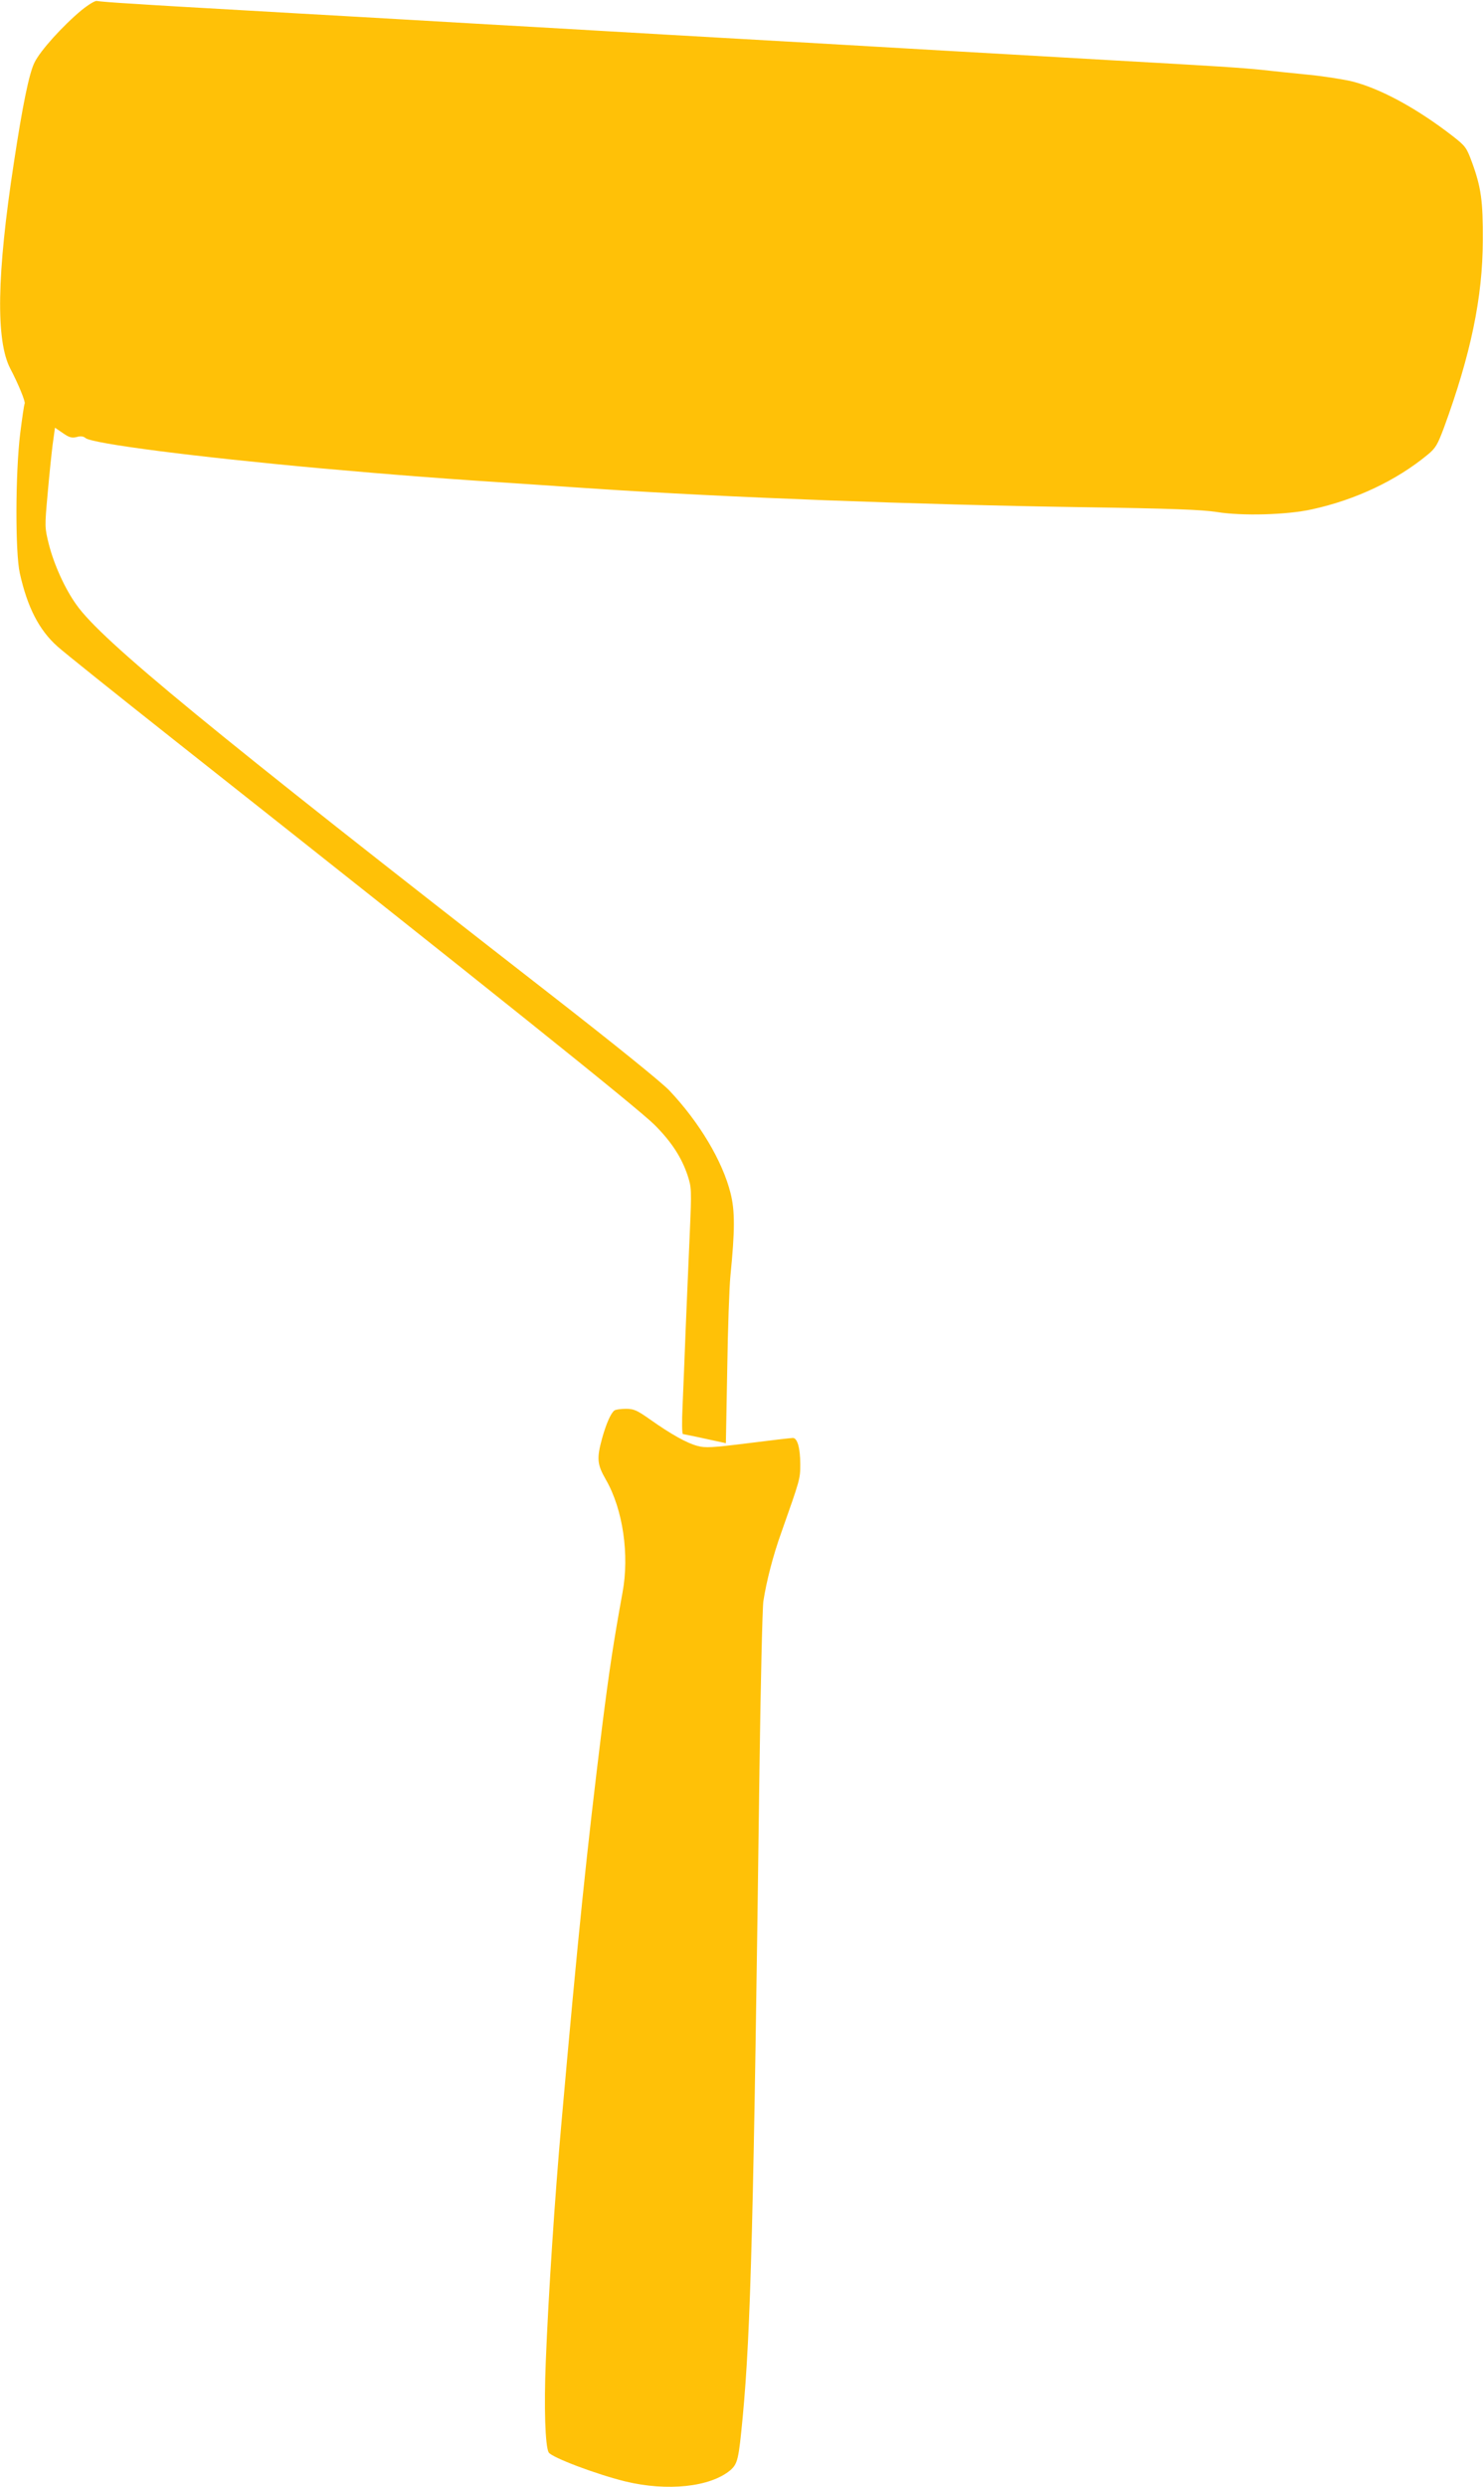 <?xml version="1.0" standalone="no"?>
<!DOCTYPE svg PUBLIC "-//W3C//DTD SVG 20010904//EN"
 "http://www.w3.org/TR/2001/REC-SVG-20010904/DTD/svg10.dtd">
<svg version="1.0" xmlns="http://www.w3.org/2000/svg"
 width="764pt" height="1280pt" viewBox="0 0 764 1280"
 preserveAspectRatio="xMidYMid meet">
<g transform="translate(0,1280) scale(0.1,-0.1)"
fill="#ffc107" stroke="none">
<path d="M419 12747 c-97 -81 -211 -207 -241 -268 -28 -55 -62 -222 -107 -519
-88 -574 -93 -913 -18 -1057 42 -80 79 -171 74 -180 -3 -5 -13 -74 -23 -153
-25 -203 -26 -614 -2 -720 39 -175 99 -292 193 -376 33 -30 303 -246 600 -481
1626 -1285 2390 -1897 2475 -1982 86 -86 139 -167 170 -260 20 -62 21 -70 11
-300 -6 -130 -15 -351 -21 -491 -5 -140 -13 -319 -16 -397 -4 -79 -3 -143 2
-143 5 -1 57 -11 115 -24 l106 -23 7 381 c3 209 11 424 16 476 24 239 24 340
1 430 -41 164 -160 364 -315 528 -41 43 -280 236 -619 500 -1743 1356 -2302
1814 -2433 1999 -60 83 -117 210 -143 314 -21 84 -21 90 -6 255 8 93 20 208
26 256 l12 87 41 -28 c33 -23 46 -26 71 -20 20 6 34 4 45 -5 33 -29 571 -98
1210 -156 380 -34 639 -54 1105 -84 127 -9 266 -18 310 -21 675 -45 1654 -82
2500 -95 474 -7 621 -13 700 -25 129 -21 360 -15 490 14 224 49 434 148 596
282 40 33 50 51 82 136 139 379 200 672 201 968 1 199 -9 272 -56 400 -28 76
-33 83 -101 136 -181 140 -366 241 -512 279 -44 11 -145 27 -225 35 -80 8
-188 19 -240 25 -104 11 -244 20 -780 50 -195 11 -429 25 -520 30 -91 5 -248
14 -350 20 -102 6 -257 15 -345 20 -88 5 -243 14 -345 20 -102 6 -259 15 -350
20 -91 5 -248 14 -350 20 -102 6 -257 15 -345 20 -88 5 -243 14 -345 20 -176
10 -286 16 -695 40 -99 6 -335 19 -525 30 -643 37 -705 40 -870 51 -91 5 -172
12 -181 14 -8 3 -43 -18 -80 -48z"/>
<path d="M3164 5542 c-18 -12 -42 -65 -64 -143 -29 -106 -26 -135 20 -215 87
-152 121 -385 85 -579 -46 -253 -68 -397 -105 -690 -80 -648 -123 -1062 -210
-2045 -33 -369 -67 -886 -80 -1220 -10 -241 -3 -441 15 -471 17 -26 244 -112
395 -149 215 -52 435 -29 539 57 39 34 44 55 65 278 41 436 56 1012 86 3335 6
437 15 824 20 860 16 103 50 236 93 355 96 272 97 274 97 349 0 84 -15 136
-38 136 -9 0 -113 -12 -231 -27 -184 -23 -220 -25 -260 -14 -54 14 -135 59
-244 136 -68 48 -84 55 -125 55 -26 0 -52 -4 -58 -8z"/>
</g>
</svg>
